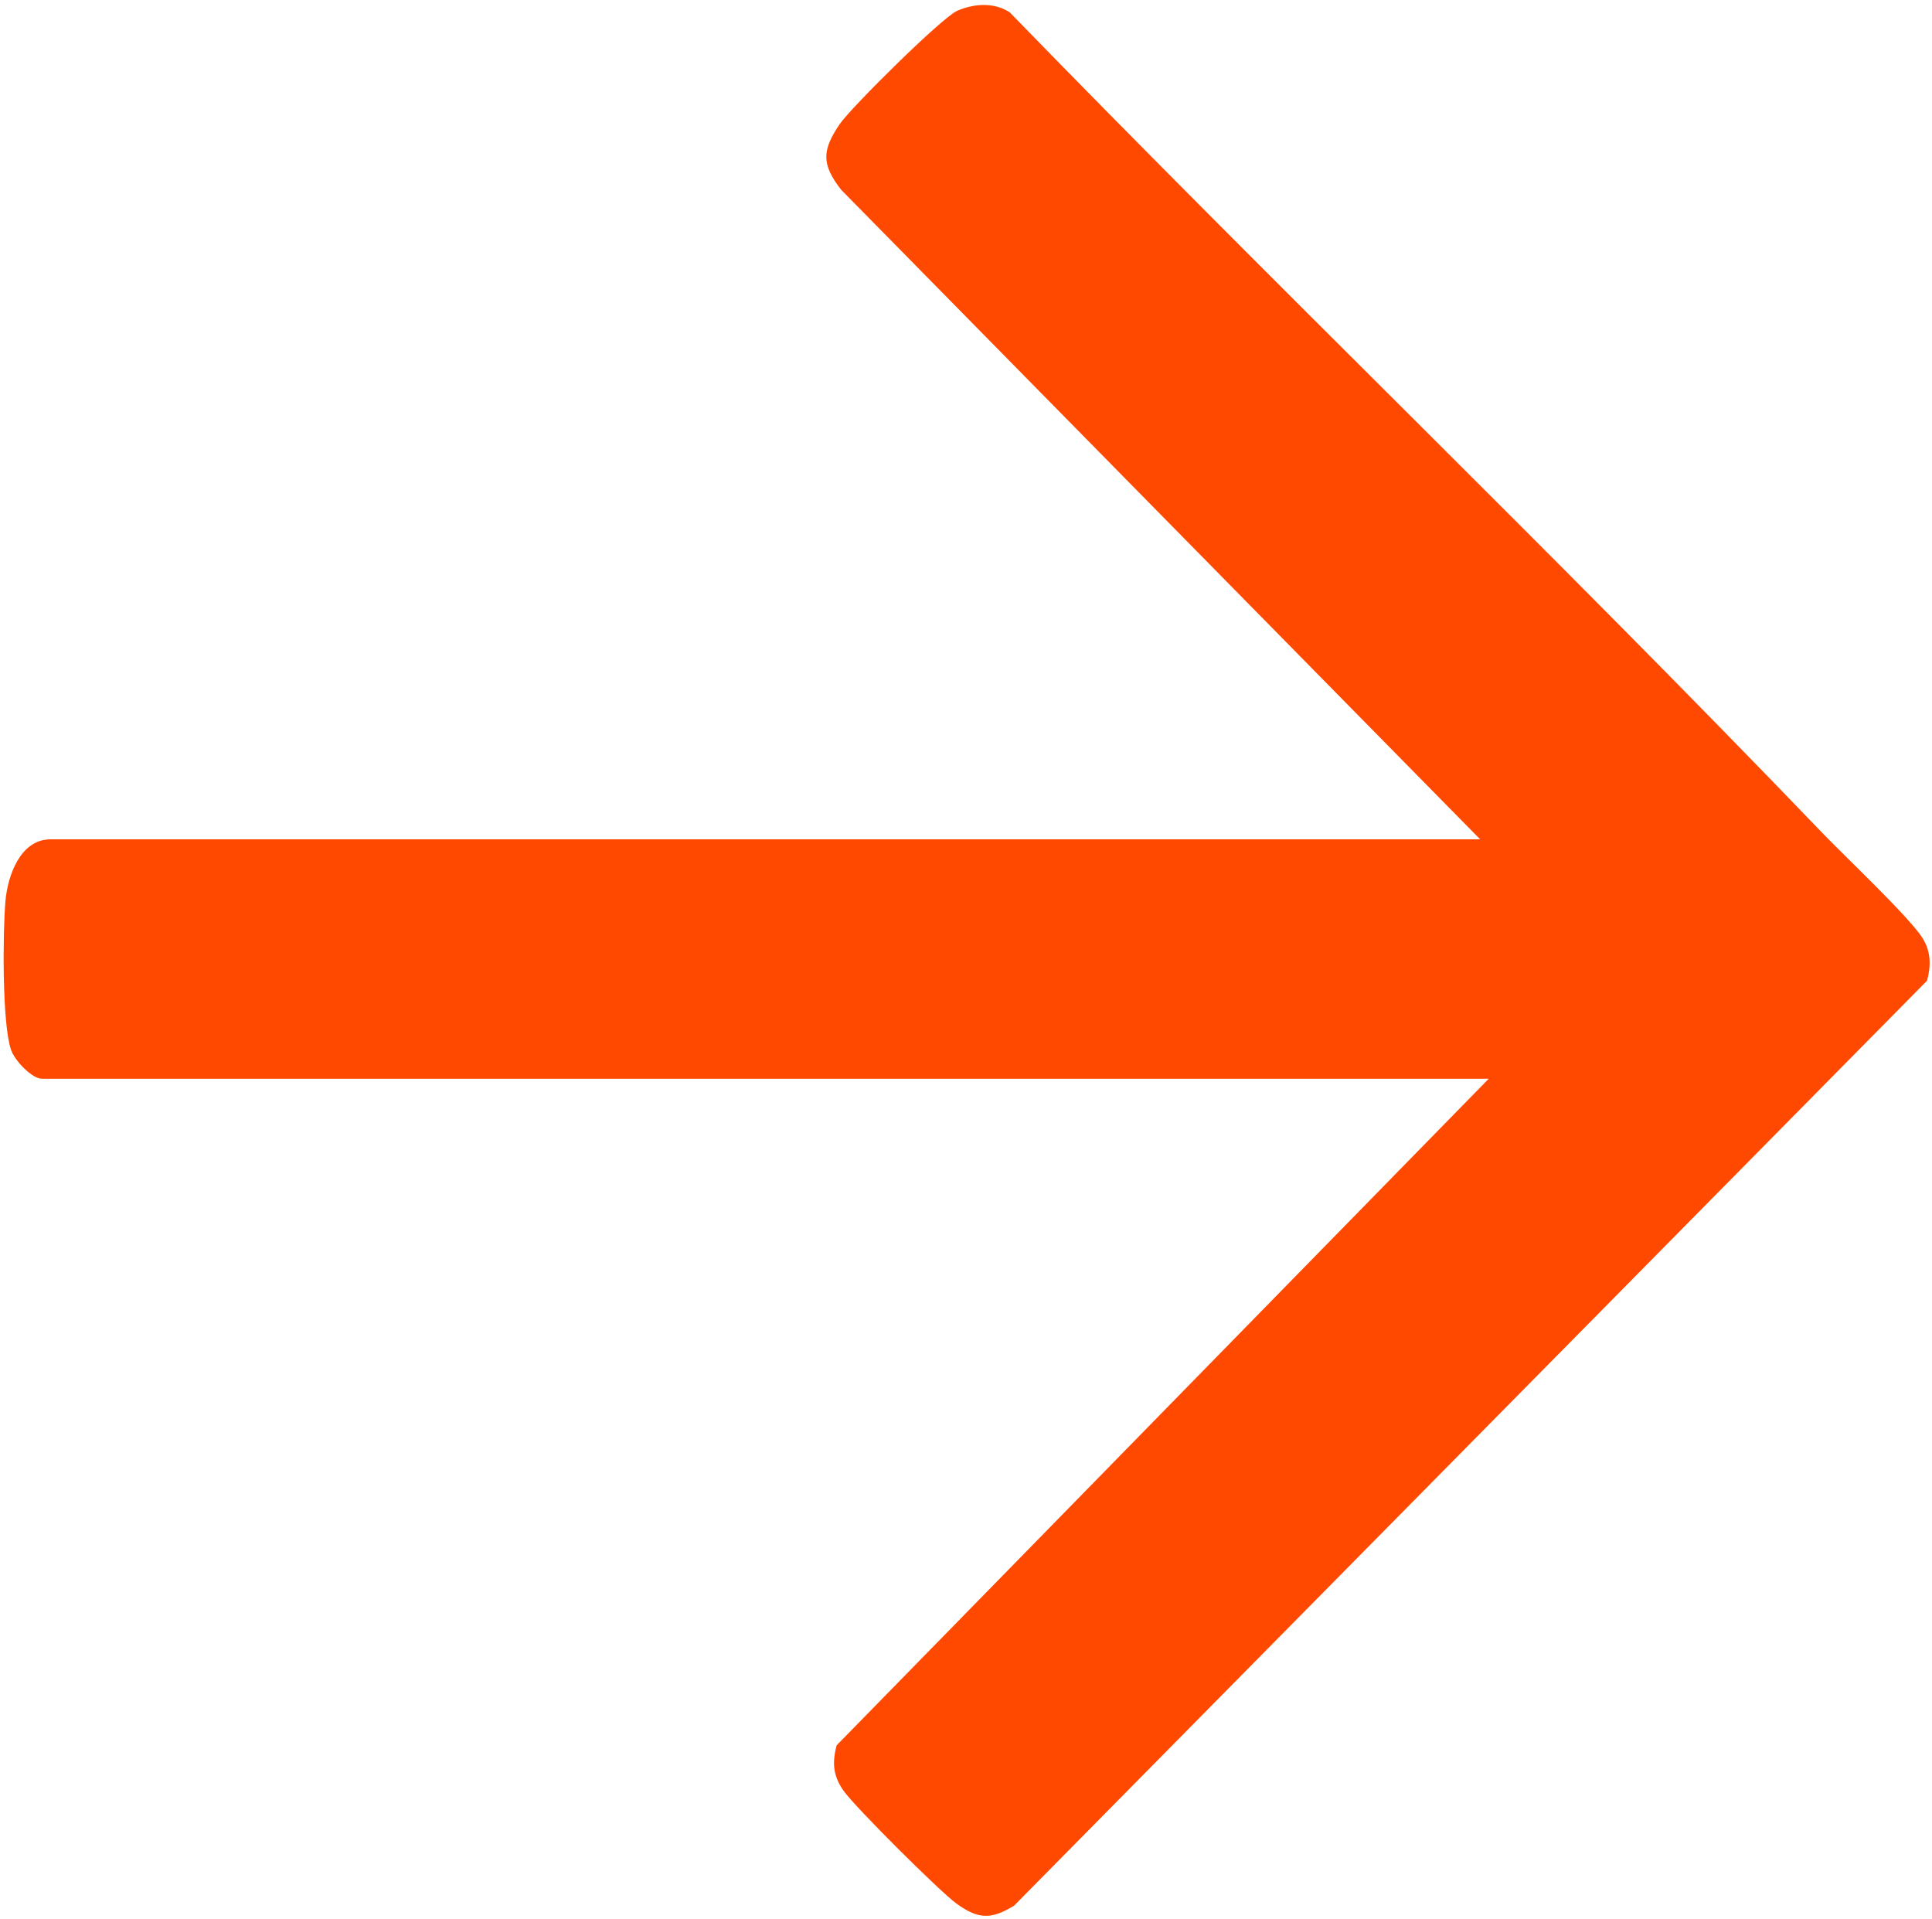 <svg width="451" height="448" viewBox="0 0 451 448" fill="none" xmlns="http://www.w3.org/2000/svg">
<path d="M347.528 251.799L9.778 251.799C7.468 251.799 3.418 247.559 2.568 245.039C0.458 238.769 0.648 217.619 1.268 210.349C1.768 204.509 4.698 195.919 11.778 195.919L345.528 195.919L196.338 44.279C191.758 38.349 191.838 35.119 196.028 28.959C198.648 25.109 219.918 4.039 223.458 2.509C227.338 0.839 232.078 0.459 235.728 2.899C298.298 67.309 363.198 129.639 425.378 194.399C430.528 199.769 445.738 214.109 448.758 218.919C450.768 222.119 450.788 225.379 449.848 228.909L236.728 444.819C231.298 448.139 228.348 447.979 223.308 444.359C219.478 441.609 199.448 421.669 196.858 417.919C194.488 414.499 194.218 411.479 195.308 407.389L347.528 251.799Z" fill="#FF4901"/>
</svg>
